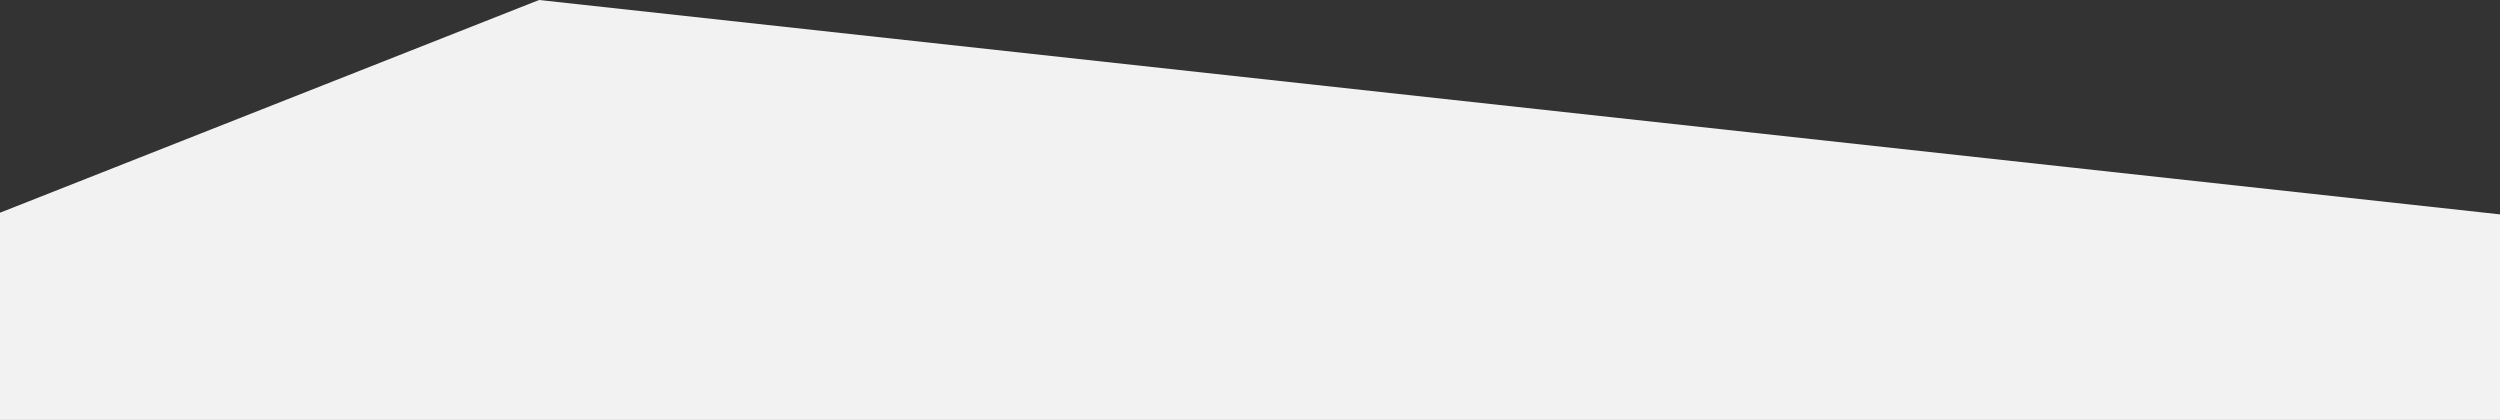 <?xml version="1.0" encoding="utf-8"?>
<!-- Generator: Adobe Illustrator 22.1.0, SVG Export Plug-In . SVG Version: 6.00 Build 0)  -->
<svg version="1.1" id="Layer_1" preserveAspectRatio="none" xmlns="http://www.w3.org/2000/svg" xmlns:xlink="http://www.w3.org/1999/xlink" x="0px" y="0px"
	 viewBox="0 0 1440 241.9" style="enable-background:new 0 0 1440 241.9;" xml:space="preserve">
<rect x="0" y="0" width="1440" height="241.9" fill="#333333" stroke="none"/>
<style type="text/css">
	.st0{fill:#F2F2F2;}
</style>
<title>C6245B28-0CFF-42C0-AB57-DF08F545E65D</title>
<desc>Created with sketchtool.</desc>
<g id="Page-1">
	<g id="_x30_1-Home" transform="translate(0, -3447)">
		<g id="Footer" transform="translate(-22, 3447)">
			<polygon id="Path-2" class="st0" points="1668,146 332.5,0 0,131.2 0,548 1668,548 			"/>
		</g>
	</g>
</g>
</svg>
